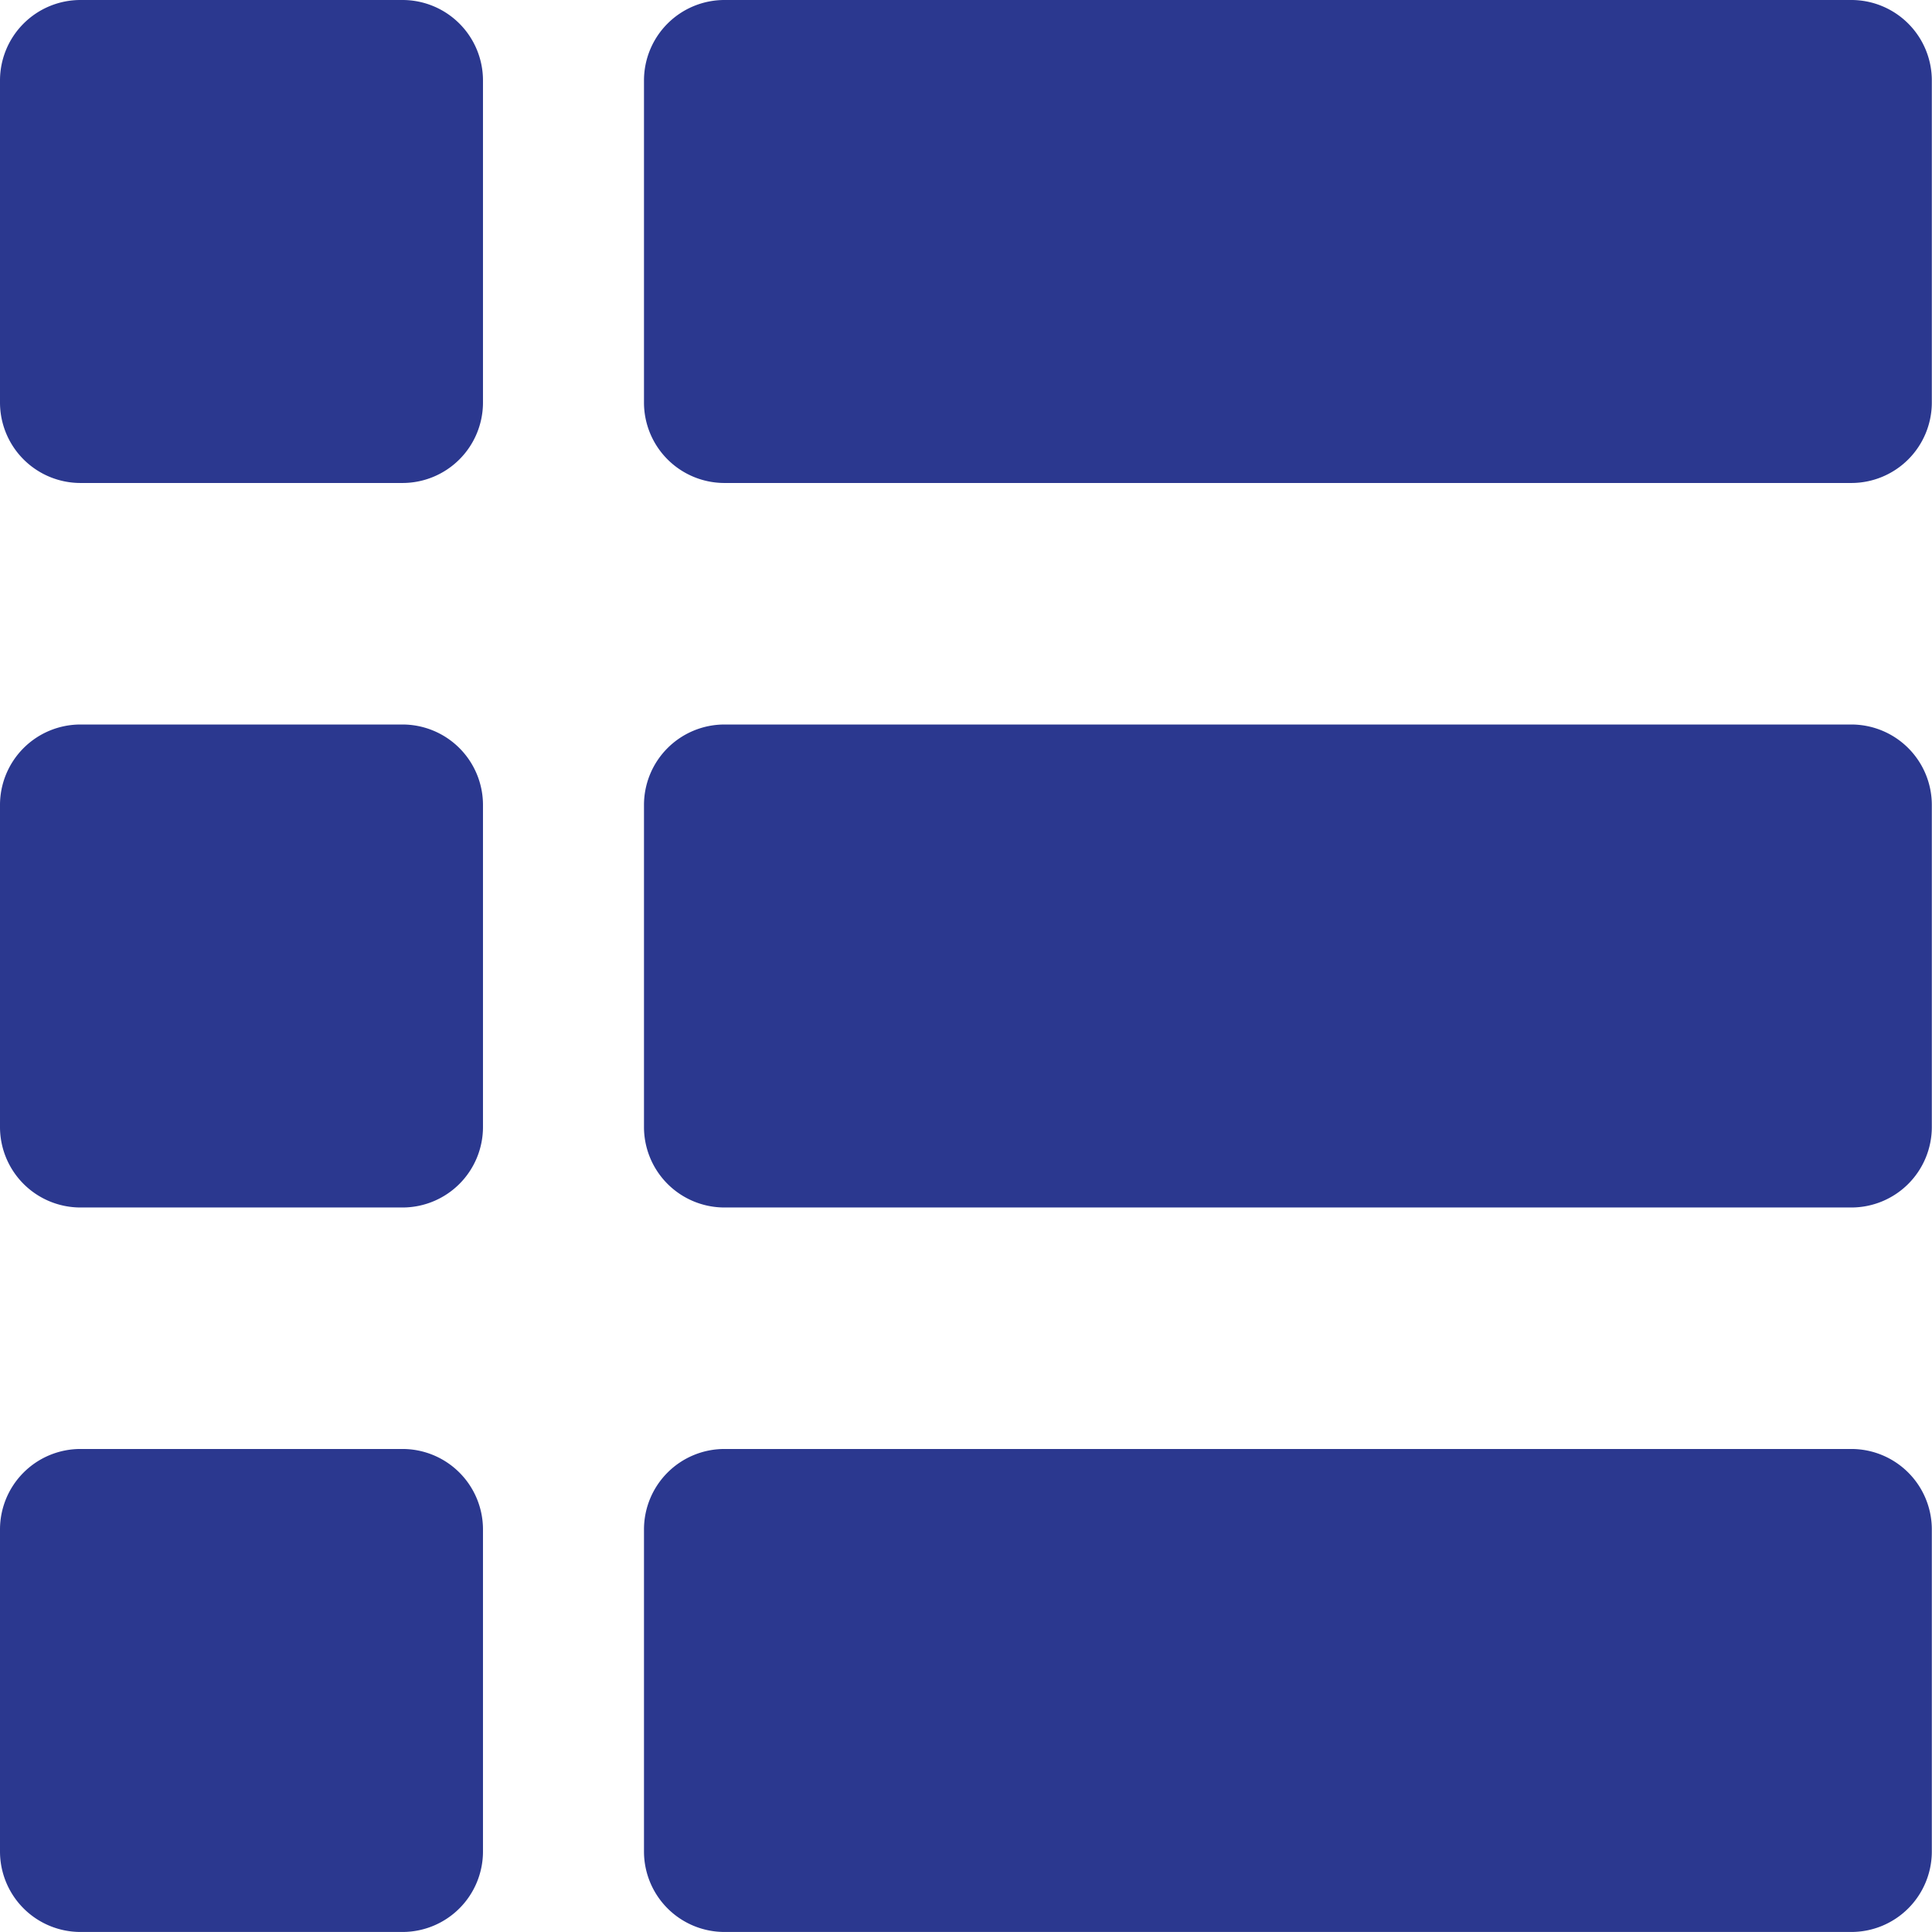 <svg id="list_1_" data-name="list (1)" xmlns="http://www.w3.org/2000/svg" width="52.978" height="52.978" viewBox="0 0 52.978 52.978">
  <path id="Path_2939" data-name="Path 2939" d="M11.037,0H2.207A2.207,2.207,0,0,0,0,2.207v8.83a2.207,2.207,0,0,0,2.207,2.207h8.83a2.207,2.207,0,0,0,2.207-2.207V2.207A2.207,2.207,0,0,0,11.037,0Z" fill="#2b388f"/>
  <path id="Path_2940" data-name="Path 2940" d="M41.111,0h-30.9A2.207,2.207,0,0,0,8,2.207v8.83a2.207,2.207,0,0,0,2.207,2.207h30.9a2.207,2.207,0,0,0,2.207-2.207V2.207A2.207,2.207,0,0,0,41.111,0Z" transform="translate(9.659)" fill="#2b388f"/>
  <path id="Path_2941" data-name="Path 2941" d="M11.037,9H2.207A2.207,2.207,0,0,0,0,11.207v8.83a2.207,2.207,0,0,0,2.207,2.207h8.83a2.207,2.207,0,0,0,2.207-2.207v-8.83A2.207,2.207,0,0,0,11.037,9Z" transform="translate(0 10.867)" fill="#2b388f"/>
  <path id="Path_2942" data-name="Path 2942" d="M41.111,9h-30.9A2.207,2.207,0,0,0,8,11.207v8.83a2.207,2.207,0,0,0,2.207,2.207h30.9a2.207,2.207,0,0,0,2.207-2.207v-8.83A2.207,2.207,0,0,0,41.111,9Z" transform="translate(9.659 10.867)" fill="#2b388f"/>
  <path id="Path_2943" data-name="Path 2943" d="M11.037,18H2.207A2.207,2.207,0,0,0,0,20.207v8.83a2.207,2.207,0,0,0,2.207,2.207h8.83a2.207,2.207,0,0,0,2.207-2.207v-8.83A2.207,2.207,0,0,0,11.037,18Z" transform="translate(0 21.733)" fill="#2b388f"/>
  <path id="Path_2944" data-name="Path 2944" d="M41.111,18h-30.9A2.207,2.207,0,0,0,8,20.207v8.83a2.207,2.207,0,0,0,2.207,2.207h30.9a2.207,2.207,0,0,0,2.207-2.207v-8.83A2.207,2.207,0,0,0,41.111,18Z" transform="translate(9.659 21.733)" fill="#2b388f"/>
</svg>
